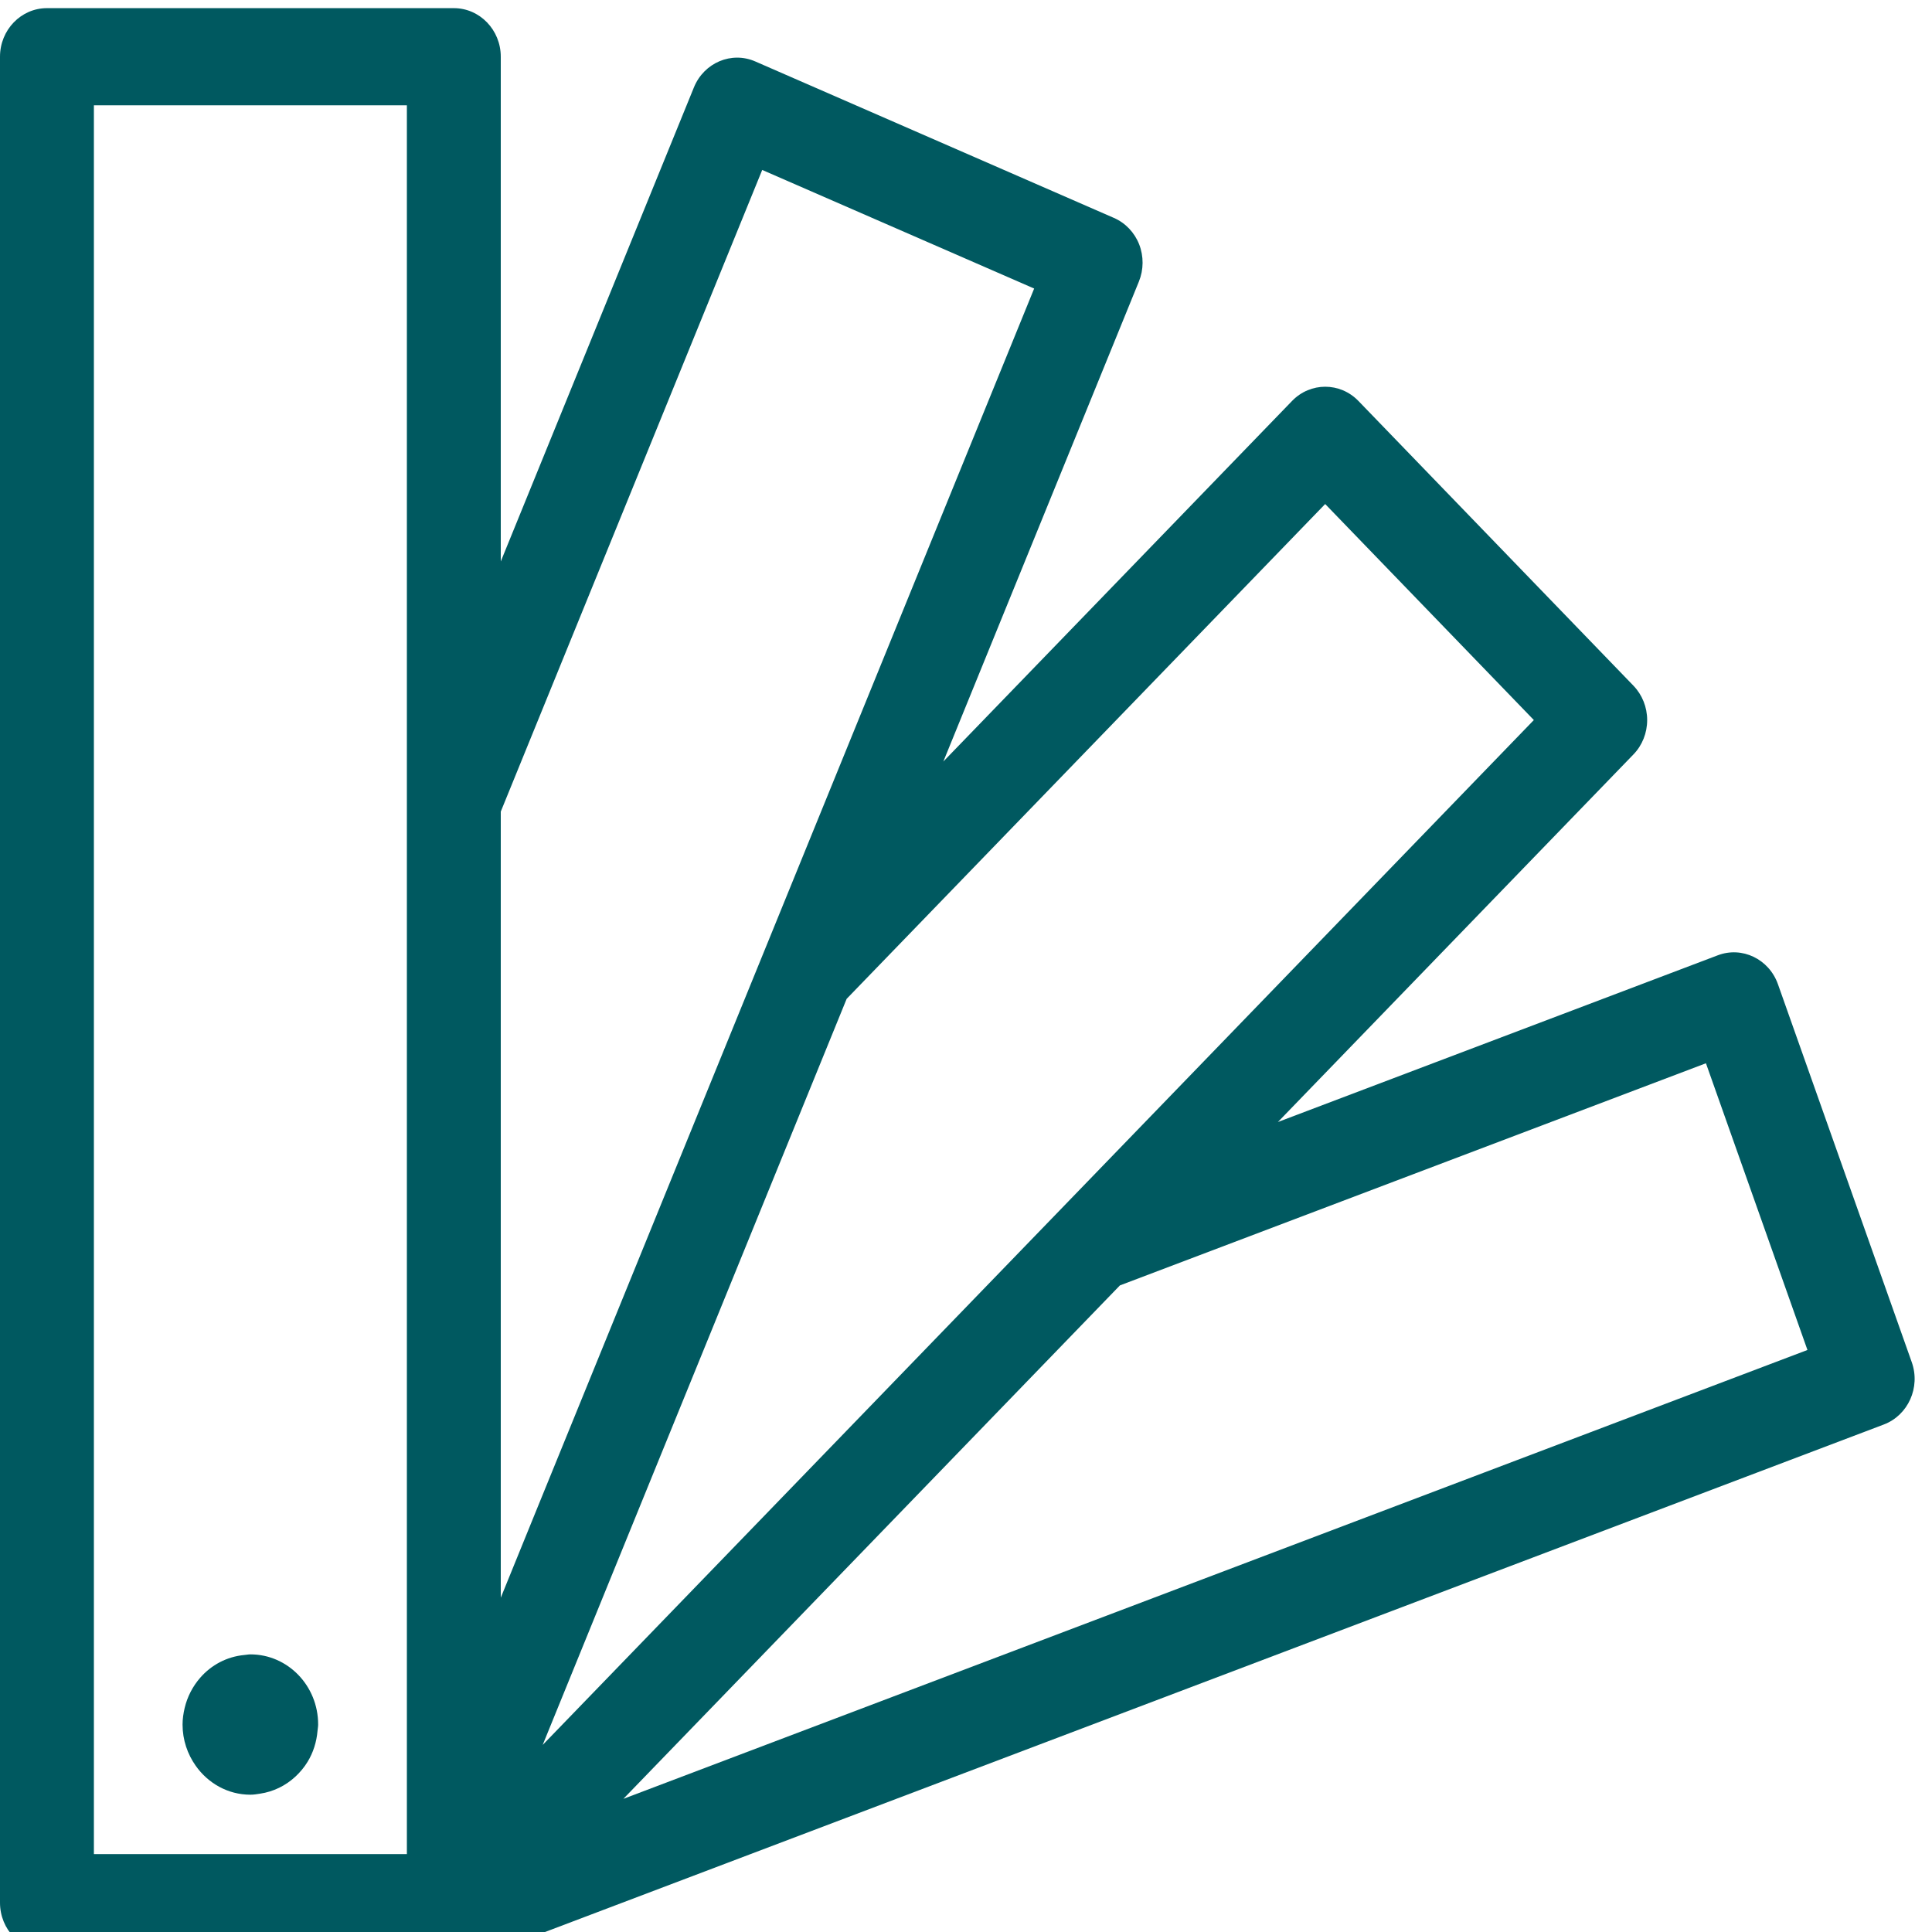 <?xml version="1.0" encoding="UTF-8" standalone="no"?>
<!-- Generator: Adobe Illustrator 16.0.0, SVG Export Plug-In . SVG Version: 6.00 Build 0)  -->

<svg
   xmlns:dc="http://purl.org/dc/elements/1.1/"
   xmlns:cc="http://creativecommons.org/ns#"
   xmlns:rdf="http://www.w3.org/1999/02/22-rdf-syntax-ns#"
   xmlns:svg="http://www.w3.org/2000/svg"
   xmlns="http://www.w3.org/2000/svg"
   xmlns:sodipodi="http://sodipodi.sourceforge.net/DTD/sodipodi-0.dtd"
   xmlns:inkscape="http://www.inkscape.org/namespaces/inkscape"
   version="1.1"
   id="Capa_1"
   x="0px"
   y="0px"
   width="48"
   height="48"
   viewBox="0 0 48 48"
   xml:space="preserve"
   sodipodi:docname="companies-catalogue.svg"
   inkscape:version="0.92.2 (unknown)"><defs
     id="defs929" /><sodipodi:namedview
     pagecolor="#ffffff"
     bordercolor="#666666"
     borderopacity="1"
     objecttolerance="10"
     gridtolerance="10"
     guidetolerance="10"
     inkscape:pageopacity="0"
     inkscape:pageshadow="2"
     inkscape:window-width="1628"
     inkscape:window-height="1029"
     id="namedview927"
     showgrid="false"
     inkscape:zoom="2.6487861"
     inkscape:cx="165.17"
     inkscape:cy="115.14408"
     inkscape:window-x="52"
     inkscape:window-y="51"
     inkscape:window-maximized="1"
     inkscape:current-layer="Capa_1" /><g
     id="g894"
     transform="matrix(0.144,0,0,0.149,0,-0.27)"
     style="fill:#005960;fill-opacity:1;stroke:#005960;stroke-opacity:0"><g
       id="g892"
       style="fill:#005960;fill-opacity:1;stroke:#005960;stroke-opacity:0"><path
         d="m 306.756,165.93 c -1.54,-4.211 -6.201,-6.371 -10.389,-4.826 l -75.885,27.796 61.341,-61.293 c 1.519,-1.511 2.367,-3.576 2.367,-5.729 0,-2.144 -0.849,-4.206 -2.367,-5.73 l -47.45,-47.477 c -3.164,-3.164 -8.29,-3.164 -11.454,0 l -60.162,60.12 33.742,-80.04 c 0.833,-1.98 0.844,-4.211 0.042,-6.199 -0.812,-1.988 -2.378,-3.575 -4.361,-4.406 L 130.336,12.069 c -4.127,-1.759 -8.878,0.201 -10.613,4.316 L 86.4,95.434 V 11.27 c 0,-4.472 -3.628,-8.1 -8.1,-8.1 H 8.1 C 3.628,3.17 0,6.798 0,11.27 v 307.8 c 0,4.472 3.628,8.1 8.1,8.1 h 70.2 c 0.989,0 1.928,-0.206 2.803,-0.527 0.876,0.316 1.788,0.527 2.737,0.527 0.931,0 1.869,-0.158 2.787,-0.496 l 238.396,-87.338 c 4.197,-1.54 6.359,-6.191 4.819,-10.389 z M 47.883,310.97 H 16.2 V 297.608 288.822 282.81 261.964 19.37 h 54 v 114.491 20.849 20.854 45.727 11.443 11.222 0.232 50.182 8.427 2.579 0.453 5.142 H 68.736 63.882 47.883 Z m 130.544,-261.046 -46.045,109.224 -8.343,19.786 -8.345,19.786 -14.244,33.786 -8.604,20.403 -6.446,15.309 V 255.272 238.023 227.999 216.545 205.102 137.14 L 131.506,30.15 Z m -64.784,195.365 8.604,-20.402 23.828,-56.526 82.561,-82.506 36.002,36.018 -80.335,80.286 -27.253,27.231 -63.42,63.376 z m -6.091,56.468 85.672,-85.614 101.108,-37.04 17.513,47.809 z"
         id="path888"
         inkscape:connector-curvature="0"
         style="fill:#005960;fill-opacity:1;stroke:#005960;stroke-opacity:0" /><path
         d="m 43.2,277.668 c -0.356,0 -0.691,0.079 -1.036,0.101 -3.035,0.274 -5.719,1.672 -7.642,3.817 -1.268,1.414 -2.204,3.133 -2.668,5.042 -0.211,0.886 -0.356,1.793 -0.356,2.742 0,2.573 0.854,4.925 2.257,6.855 2.127,2.921 5.55,4.841 9.445,4.841 0.566,0 1.107,-0.084 1.653,-0.169 2.336,-0.332 4.442,-1.345 6.117,-2.848 0.809,-0.728 1.523,-1.55 2.106,-2.479 0.96,-1.519 1.545,-3.28 1.711,-5.168 0.032,-0.348 0.103,-0.686 0.103,-1.039 0.012,-6.459 -5.227,-11.695 -11.69,-11.695 z"
         id="path890"
         inkscape:connector-curvature="0"
         style="fill:#005960;fill-opacity:1;stroke:#005960;stroke-opacity:0" /></g></g><g
     id="g896"
     transform="translate(0,-282.34)" /><g
     id="g898"
     transform="translate(0,-282.34)" /><g
     id="g900"
     transform="translate(0,-282.34)" /><g
     id="g902"
     transform="translate(0,-282.34)" /><g
     id="g904"
     transform="translate(0,-282.34)" /><g
     id="g906"
     transform="translate(0,-282.34)" /><g
     id="g908"
     transform="translate(0,-282.34)" /><g
     id="g910"
     transform="translate(0,-282.34)" /><g
     id="g912"
     transform="translate(0,-282.34)" /><g
     id="g914"
     transform="translate(0,-282.34)" /><g
     id="g916"
     transform="translate(0,-282.34)" /><g
     id="g918"
     transform="translate(0,-282.34)" /><g
     id="g920"
     transform="translate(0,-282.34)" /><g
     id="g922"
     transform="translate(0,-282.34)" /><g
     id="g924"
     transform="translate(0,-282.34)" /></svg>